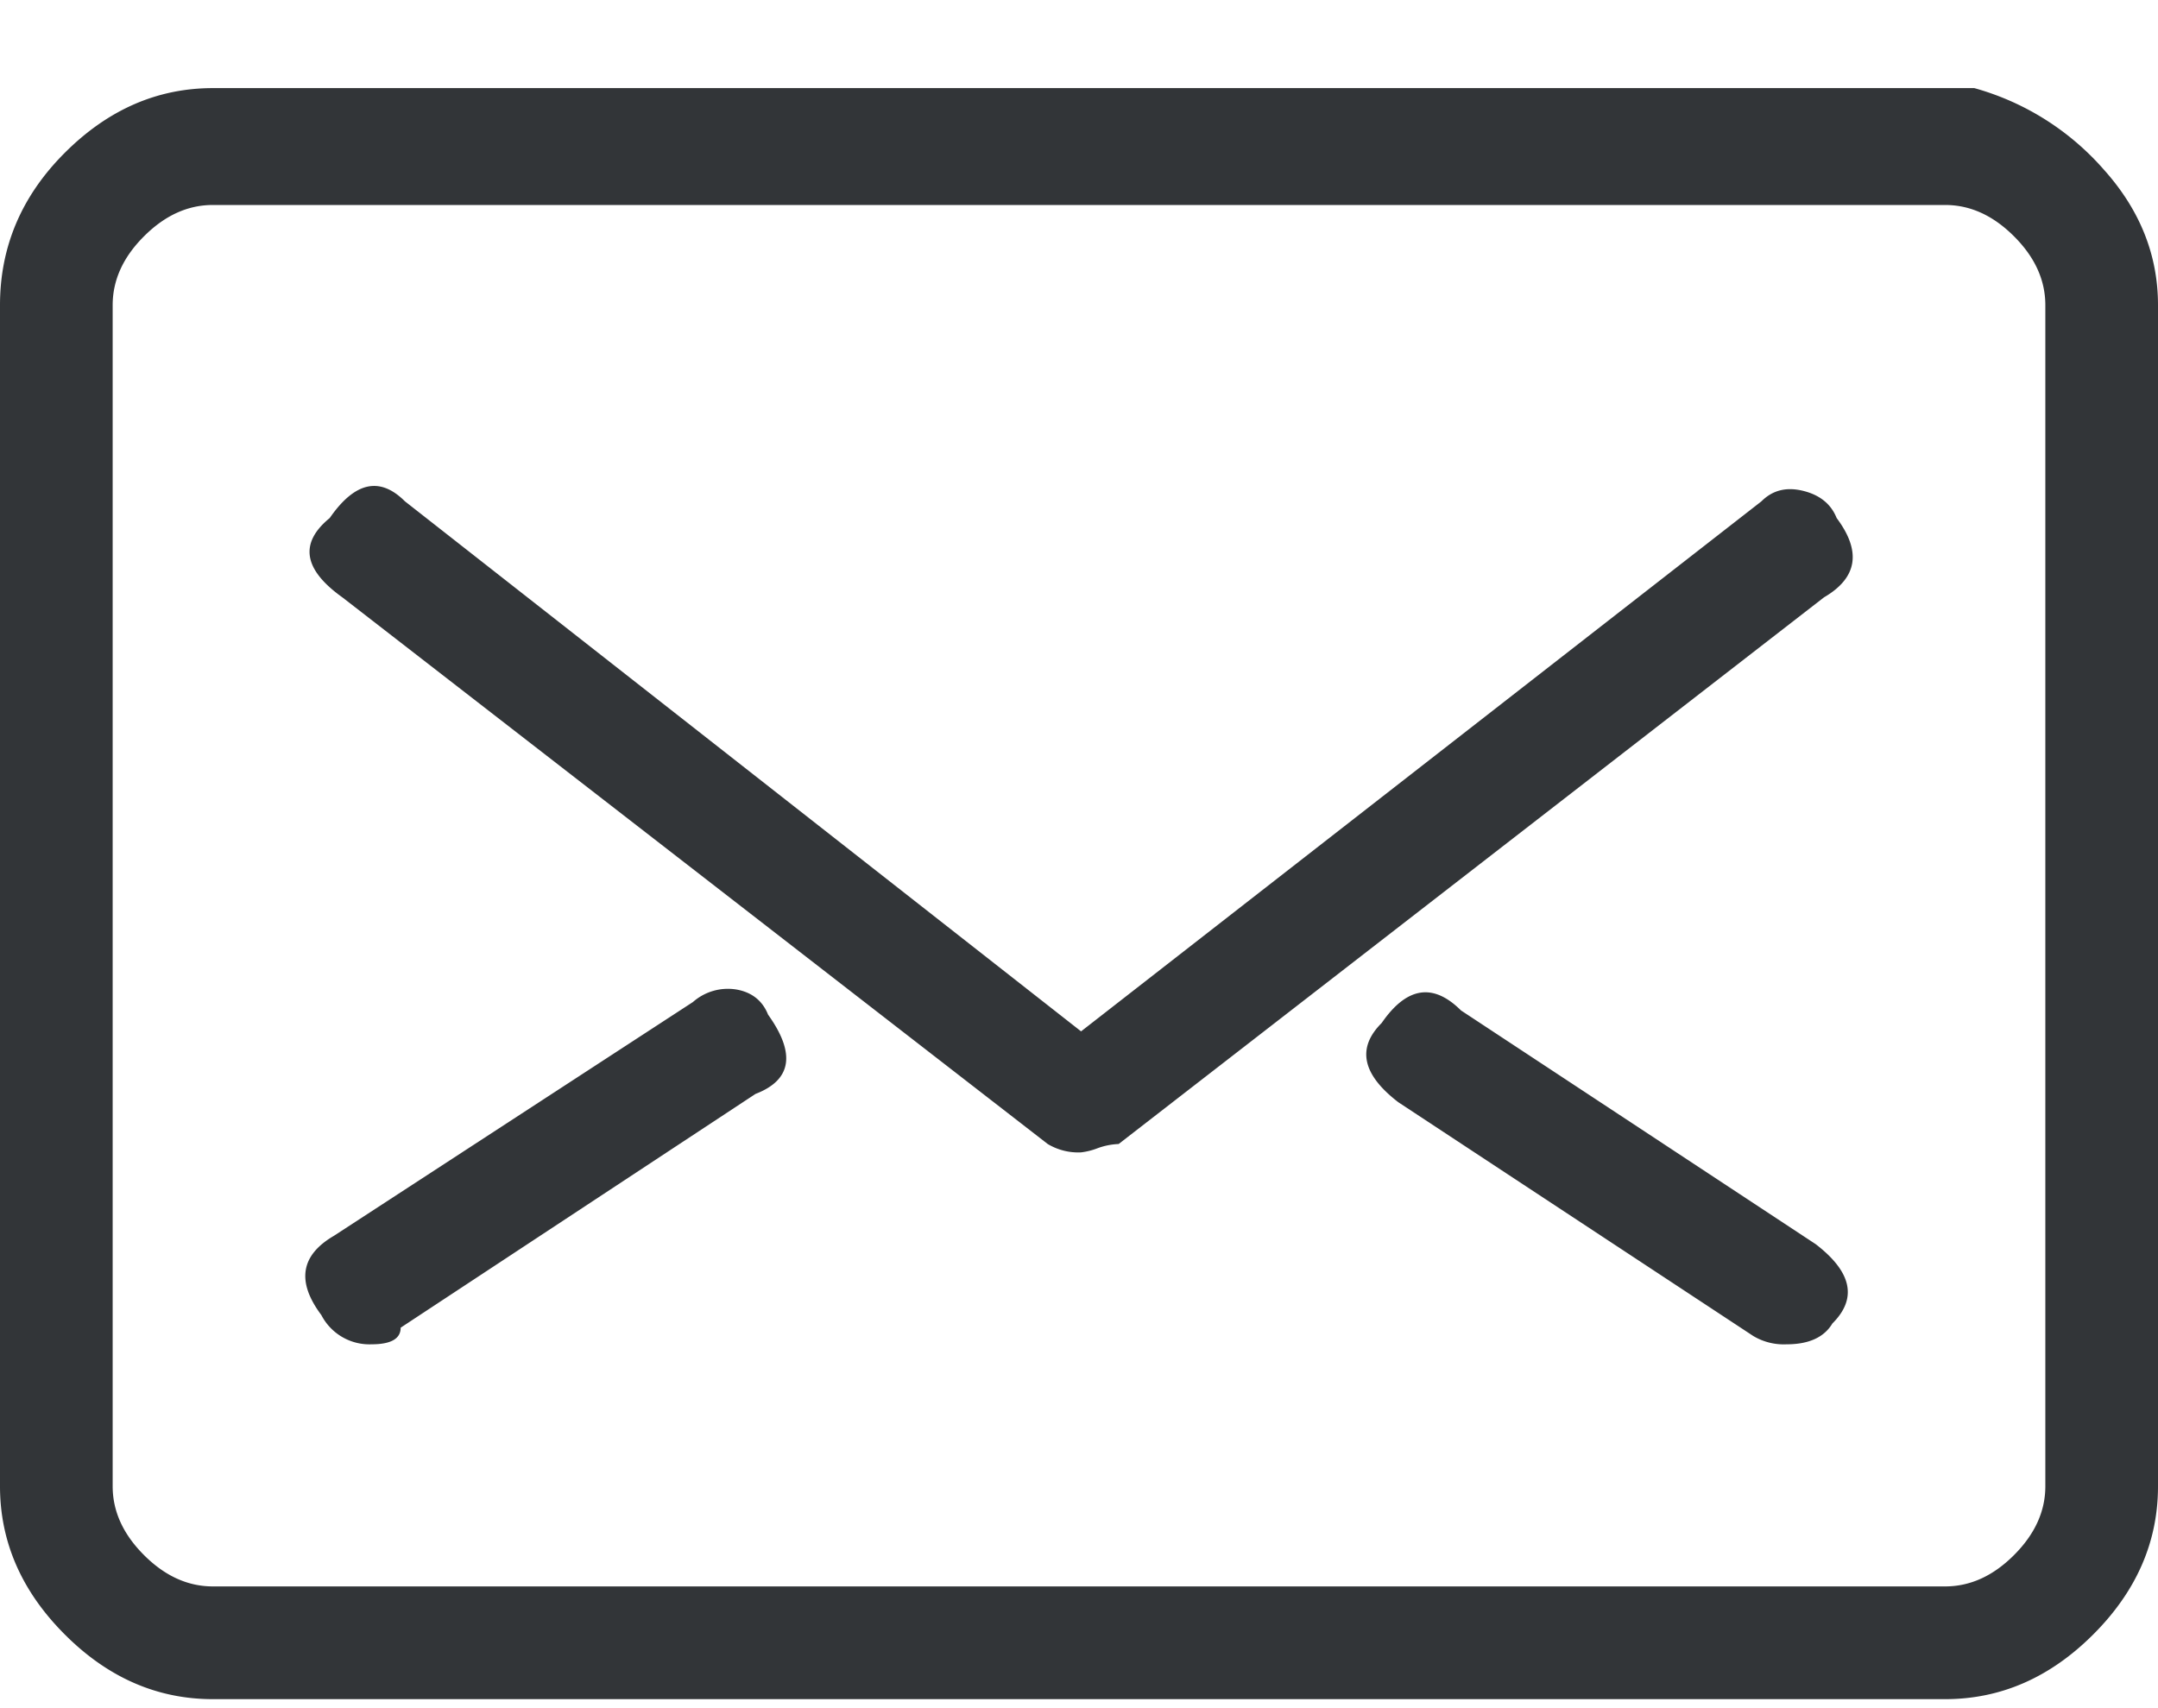 <svg xmlns="http://www.w3.org/2000/svg" width="24" height="19" viewBox="0 0 24 19"><path fill="#323538" fill-rule="nonzero" d="M21.957.98a2.97 2.97 0 0 1 1.44.906c.402.448.603.951.603 1.508v13.138c0 .619-.24 1.168-.72 1.648s-1.029.72-1.648.72H2.368c-.62 0-1.169-.24-1.648-.72C.24 17.7 0 17.15 0 16.532V3.394C0 2.744.24 2.18.72 1.7S1.749.98 2.368.98h19.59c-.013.124.03.124.092.186l-.334 1.114H2.368c-.279 0-.534.116-.766.348-.233.232-.349.488-.349.766v13.138c0 .278.116.533.349.766.232.232.487.348.766.348h19.264c.279 0 .534-.116.766-.348.233-.233.349-.488.349-.766V3.394c0-.278-.116-.534-.349-.766-.232-.232-.487-.348-.766-.348h-.974l1.3-1.3zm-9.934 11.838a.66.66 0 0 1-.371-.093L3.807 6.644c-.434-.31-.48-.604-.14-.882.279-.403.557-.464.836-.186l7.52 5.896 7.567-5.896c.124-.124.278-.162.464-.116s.31.147.372.302c.278.371.232.665-.14.882l-7.845 6.081a.764.764 0 0 0-.232.046.76.76 0 0 1-.186.047zm-7.891 2.135a.602.602 0 0 1-.558-.325c-.278-.371-.232-.665.14-.882l3.992-2.6a.588.588 0 0 1 .487-.139c.17.031.287.124.349.279.31.433.263.727-.14.882l-3.946 2.6c0 .123-.108.185-.324.185zm15.736 0a.66.66 0 0 1-.37-.093l-3.947-2.6c-.402-.309-.464-.603-.185-.881.278-.403.572-.449.882-.14l3.945 2.6c.403.31.465.604.186.882-.093.155-.263.232-.51.232z"/></svg>